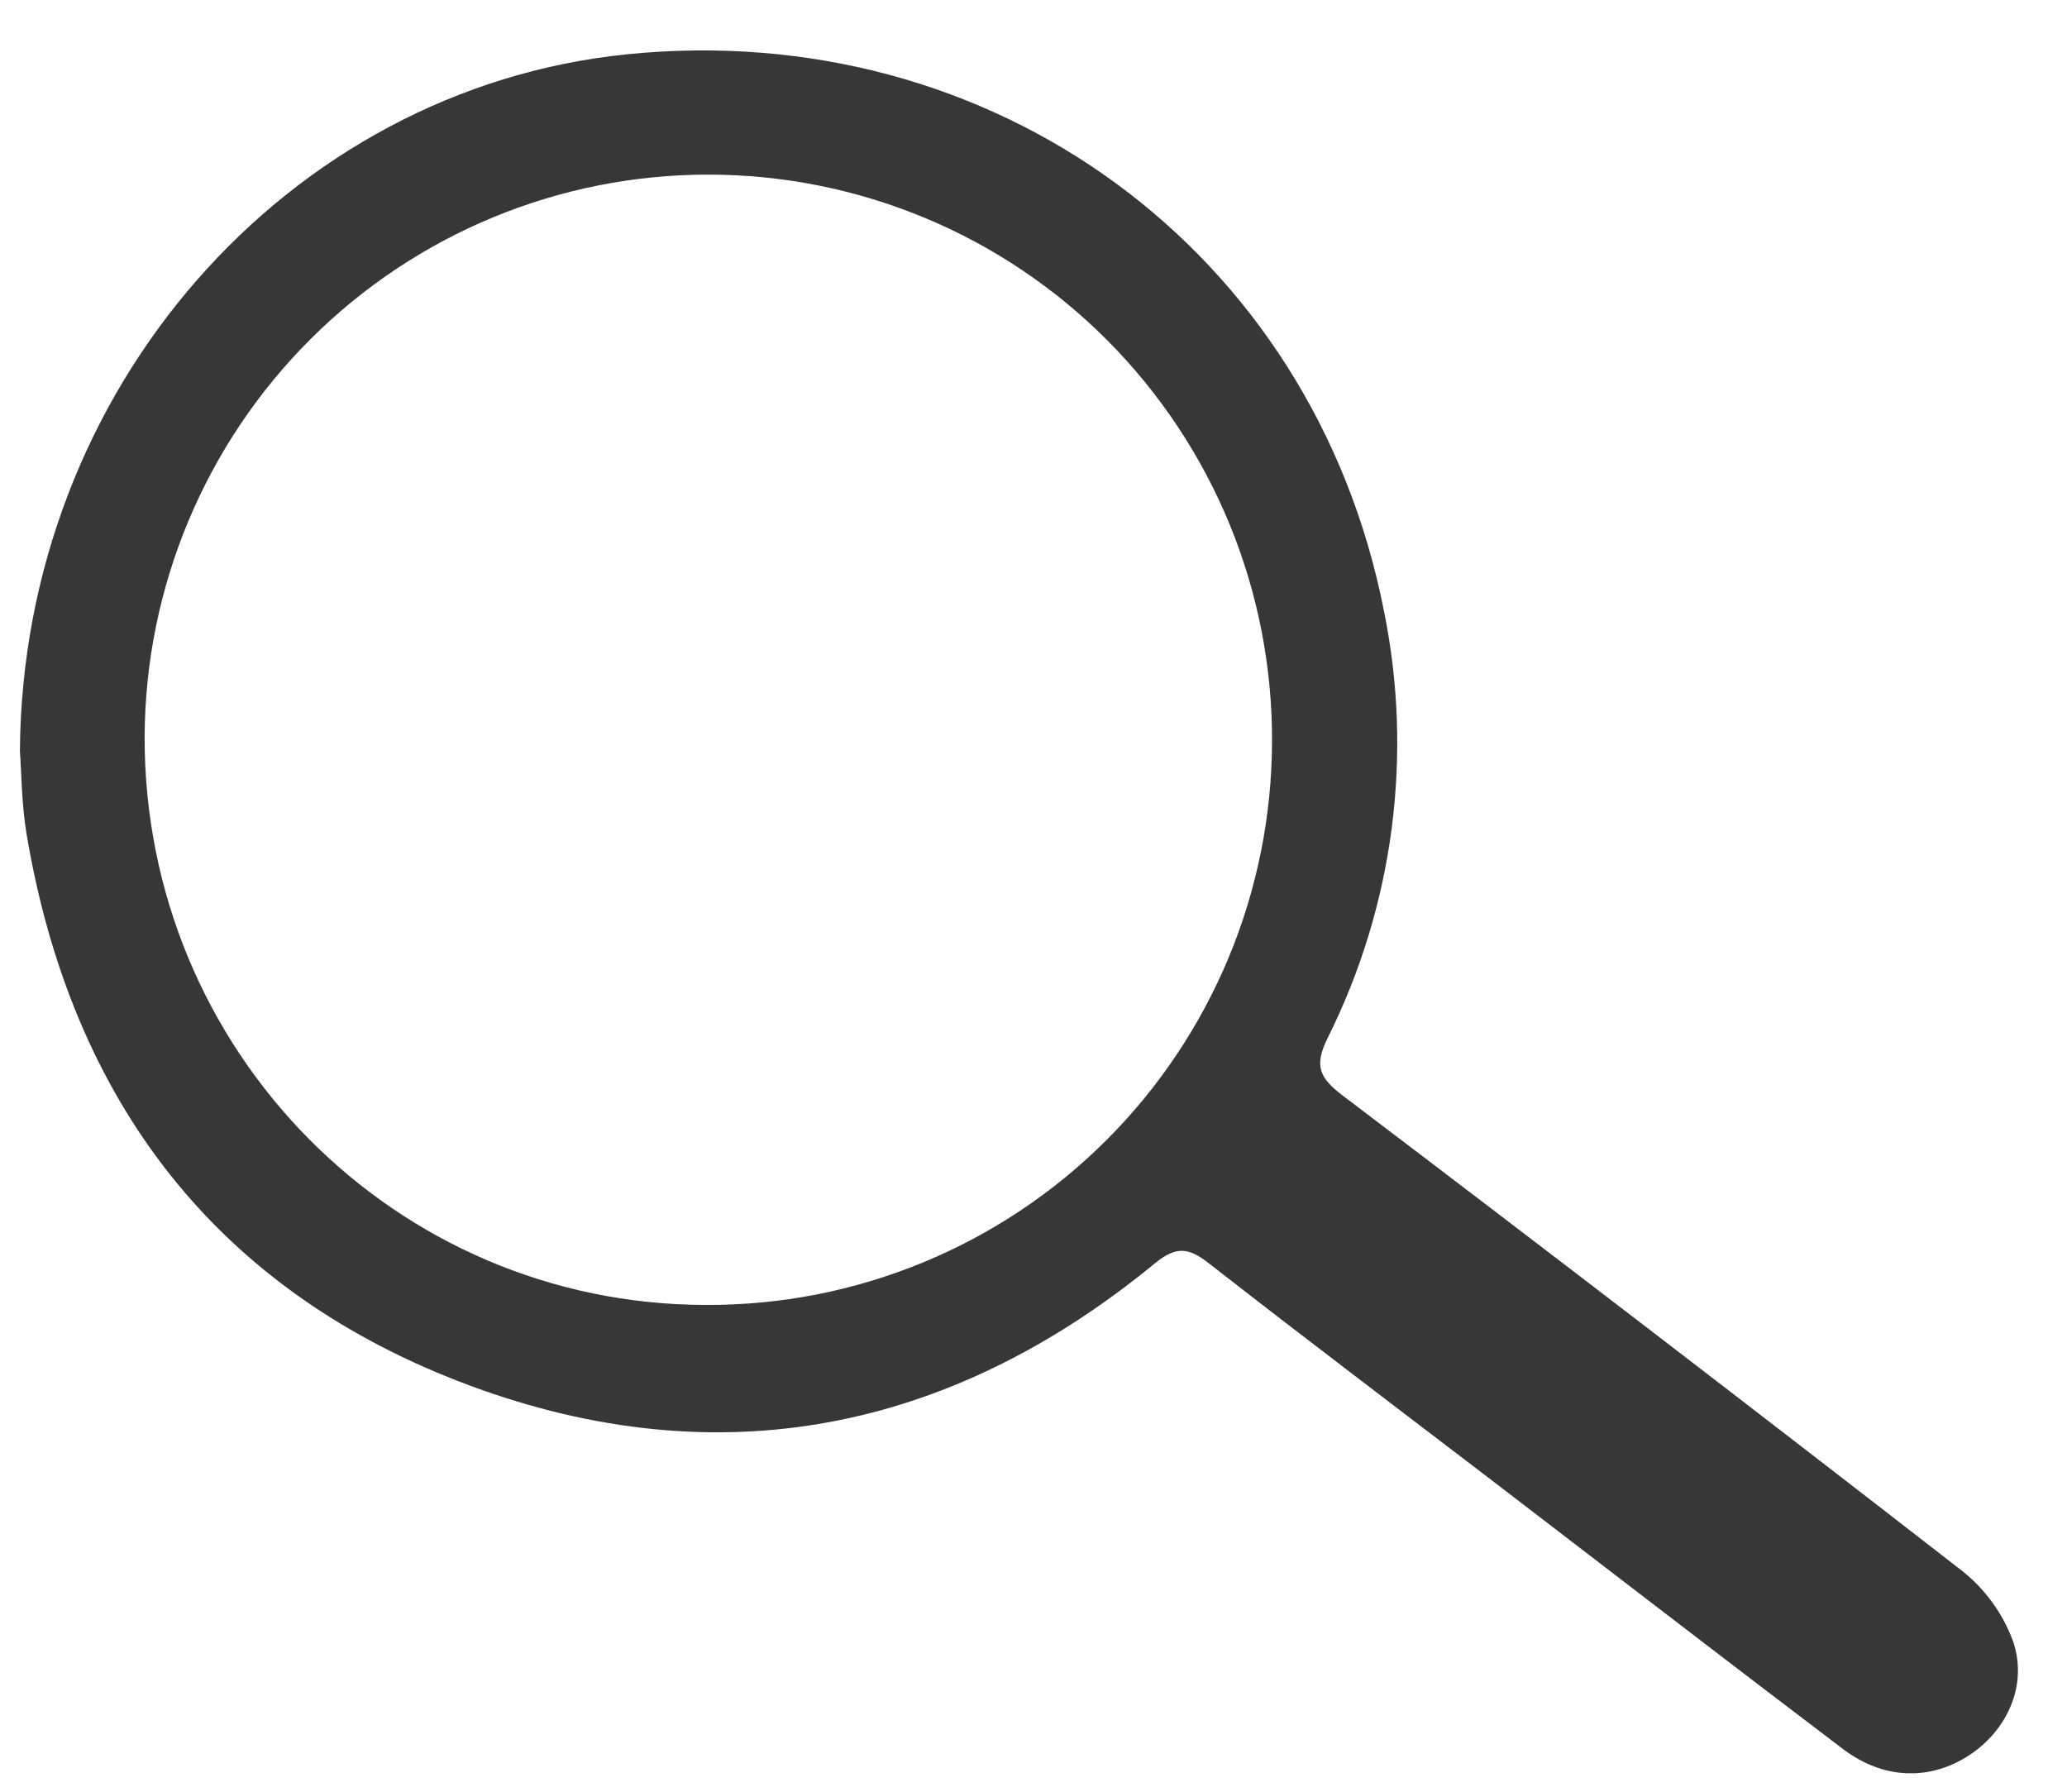 <svg width="30" height="26" viewBox="0 0 30 26" fill="none" xmlns="http://www.w3.org/2000/svg">
<g clip-path="url(#clip0_427_1997)">
<path d="M0.289 10.901C0.324 5.647 4.175 1.288 9.098 0.788C14.415 0.248 19.058 3.638 20.085 8.859C20.515 10.961 20.227 13.146 19.268 15.065C19.067 15.472 19.155 15.643 19.484 15.895C22.493 18.176 25.49 20.476 28.475 22.793C28.808 23.056 29.063 23.406 29.212 23.803C29.44 24.444 29.134 25.109 28.581 25.47C28.011 25.842 27.339 25.827 26.748 25.38C25.056 24.098 23.377 22.802 21.692 21.512C20.308 20.454 18.918 19.404 17.544 18.331C17.253 18.104 17.074 18.078 16.764 18.331C13.791 20.774 10.438 21.442 6.835 20.112C3.148 18.748 1.038 15.982 0.385 12.1C0.312 11.658 0.312 11.203 0.289 10.901ZM10.248 18.936C11.324 18.941 12.39 18.733 13.386 18.324C14.382 17.915 15.287 17.313 16.05 16.553C16.813 15.793 17.419 14.889 17.833 13.894C18.247 12.899 18.46 11.832 18.462 10.754C18.465 9.676 18.256 8.607 17.847 7.61C17.437 6.613 16.835 5.707 16.076 4.943C15.316 4.179 14.413 3.573 13.419 3.16C12.425 2.747 11.36 2.534 10.283 2.534C8.119 2.532 6.043 3.39 4.509 4.919C2.975 6.448 2.108 8.524 2.099 10.691C2.09 15.247 5.732 18.933 10.248 18.936Z" fill="#373737"/>
</g>
<defs>
<clipPath id="clip0_427_1997">
<rect width="29" height="25" fill="white" transform="translate(0.289 0.732)"/>
</clipPath>
</defs>
</svg>
